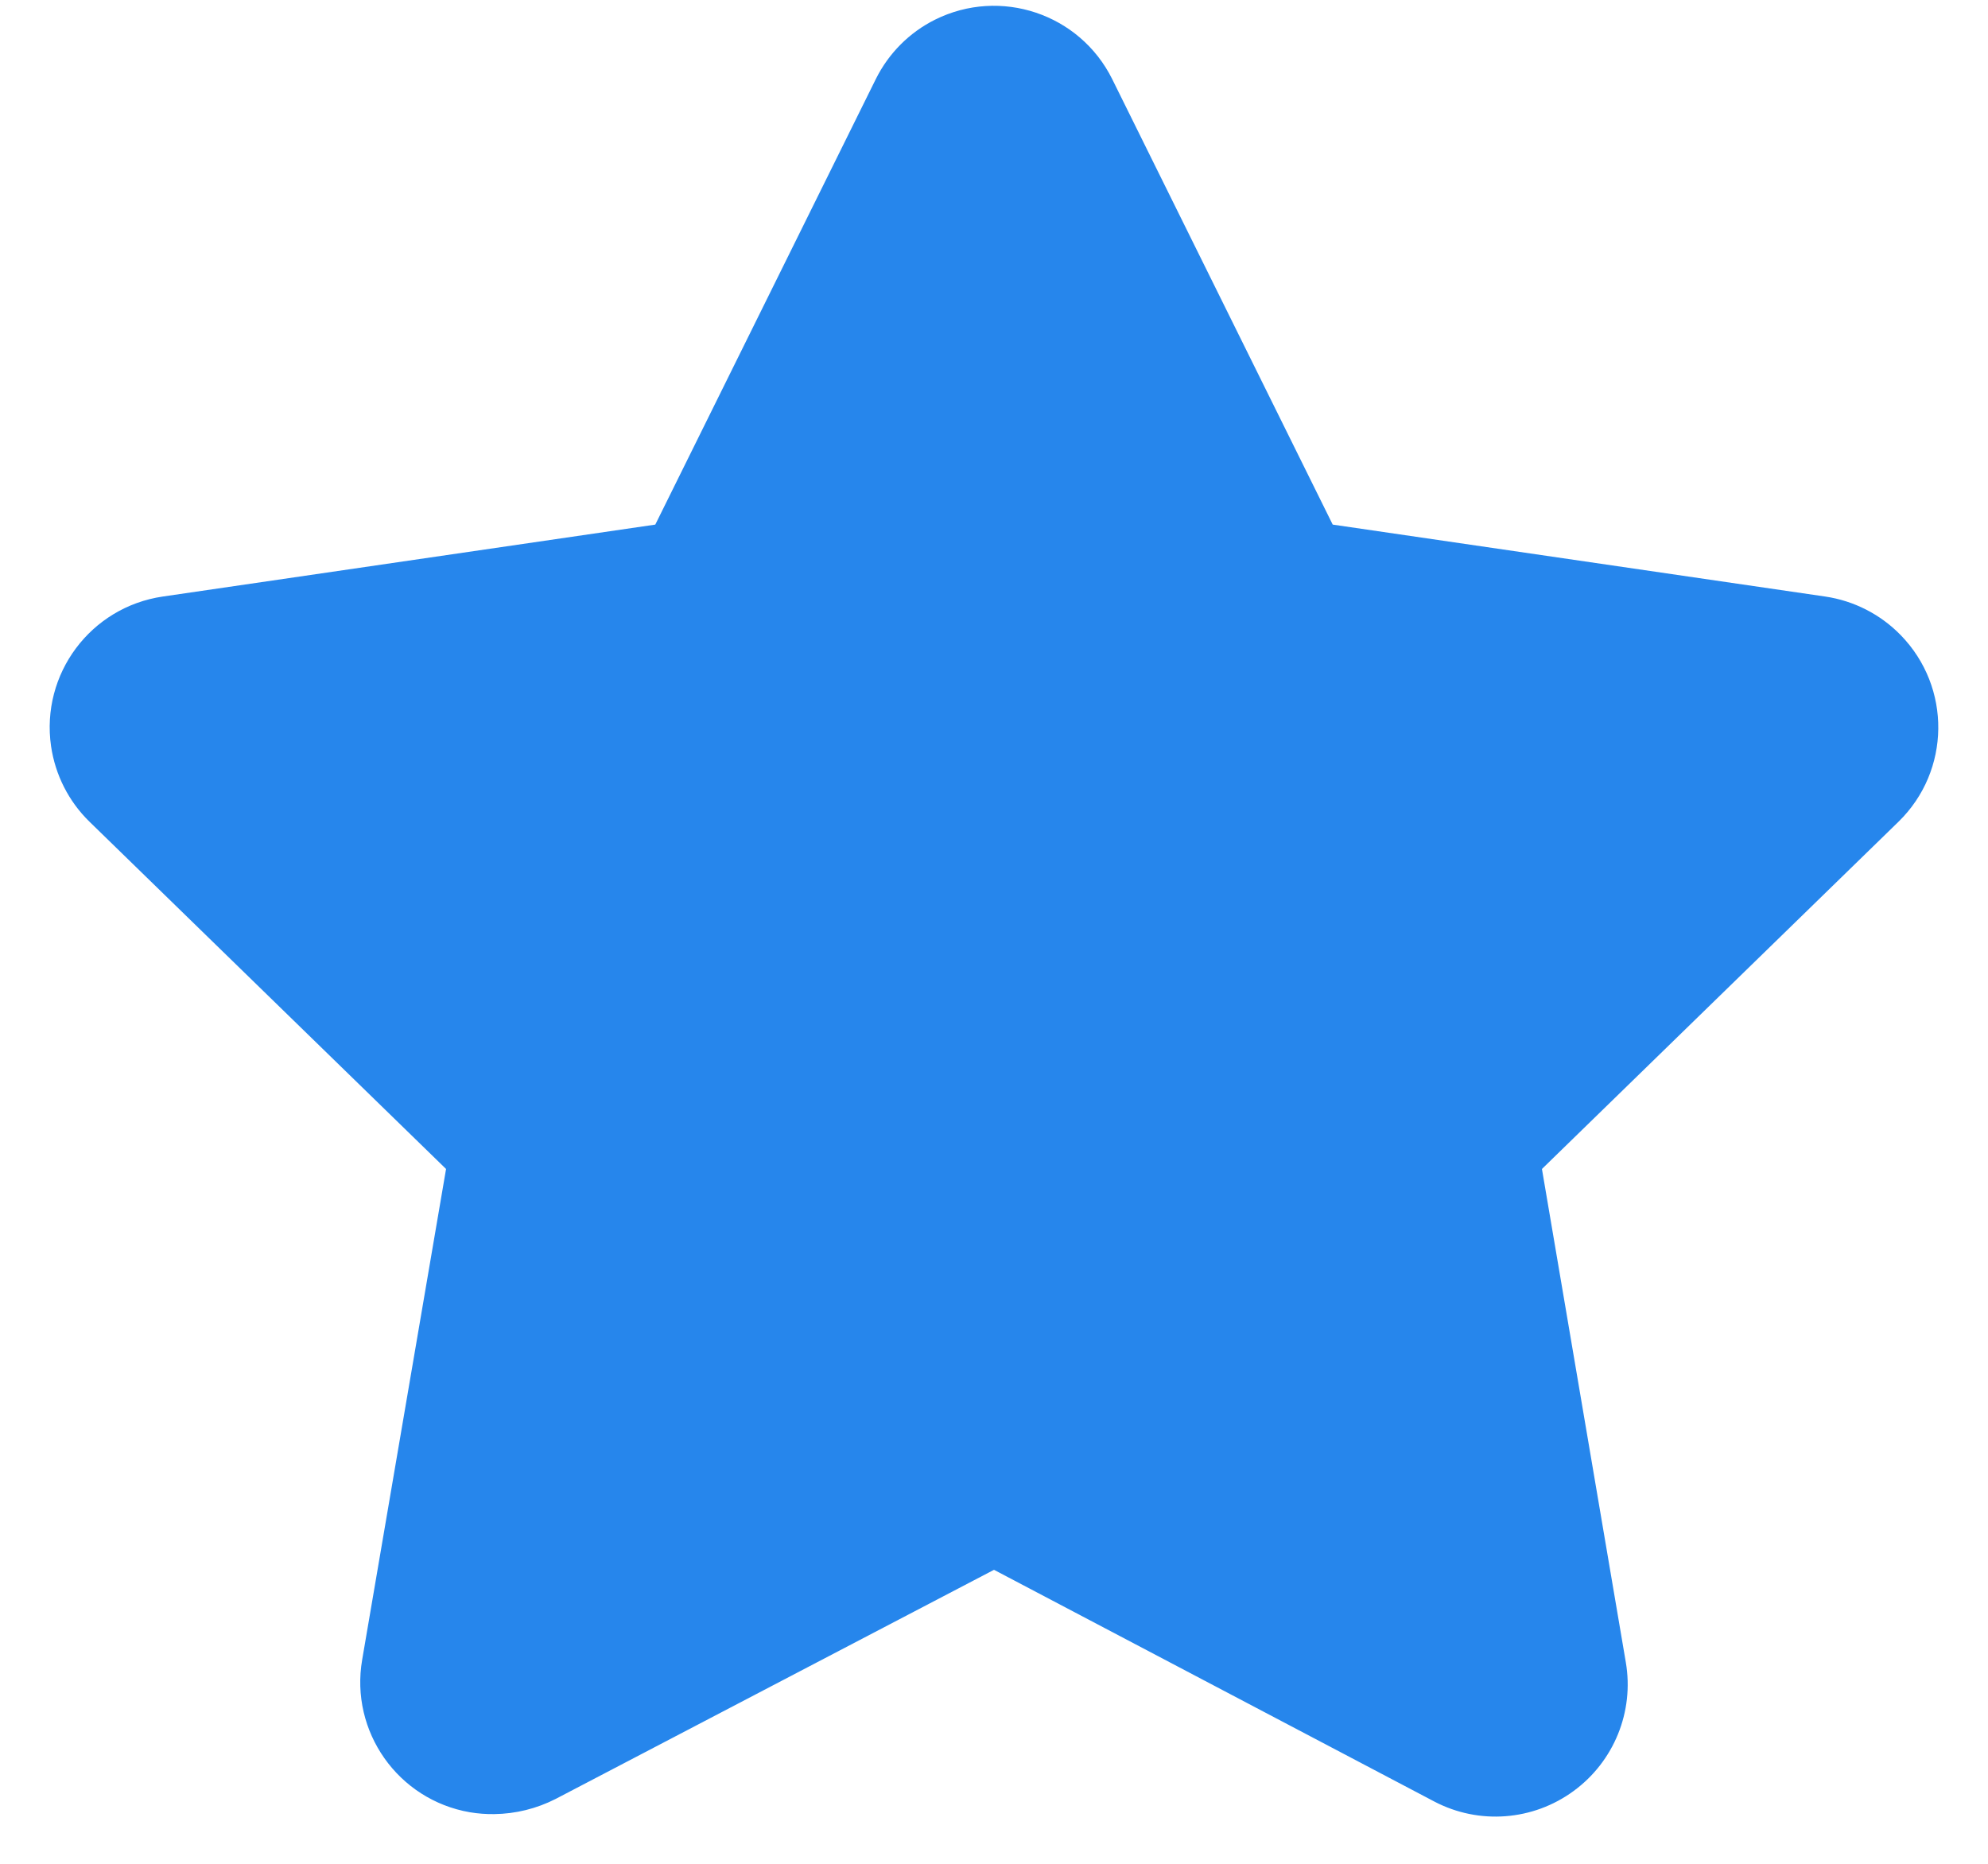 <svg width="16" height="15" viewBox="0 0 16 15" fill="none" xmlns="http://www.w3.org/2000/svg">
<path d="M14.69 4.801L10.726 4.222L8.951 0.636C8.689 0.11 8.051 -0.103 7.526 0.158C7.319 0.261 7.152 0.429 7.049 0.636L5.274 4.222L1.31 4.801C0.729 4.886 0.327 5.425 0.411 6.006C0.445 6.237 0.553 6.45 0.72 6.613L3.59 9.408L2.915 13.357C2.815 13.935 3.203 14.485 3.781 14.585C3.846 14.596 3.912 14.601 3.978 14.6C4.149 14.598 4.319 14.556 4.472 14.478L8 12.634L11.544 14.499C11.903 14.687 12.338 14.654 12.665 14.414C12.99 14.176 13.153 13.775 13.085 13.378L12.41 9.408L15.28 6.613C15.7 6.203 15.707 5.531 15.297 5.111C15.134 4.944 14.921 4.835 14.69 4.801Z" fill="#2686EC"/>
</svg>
